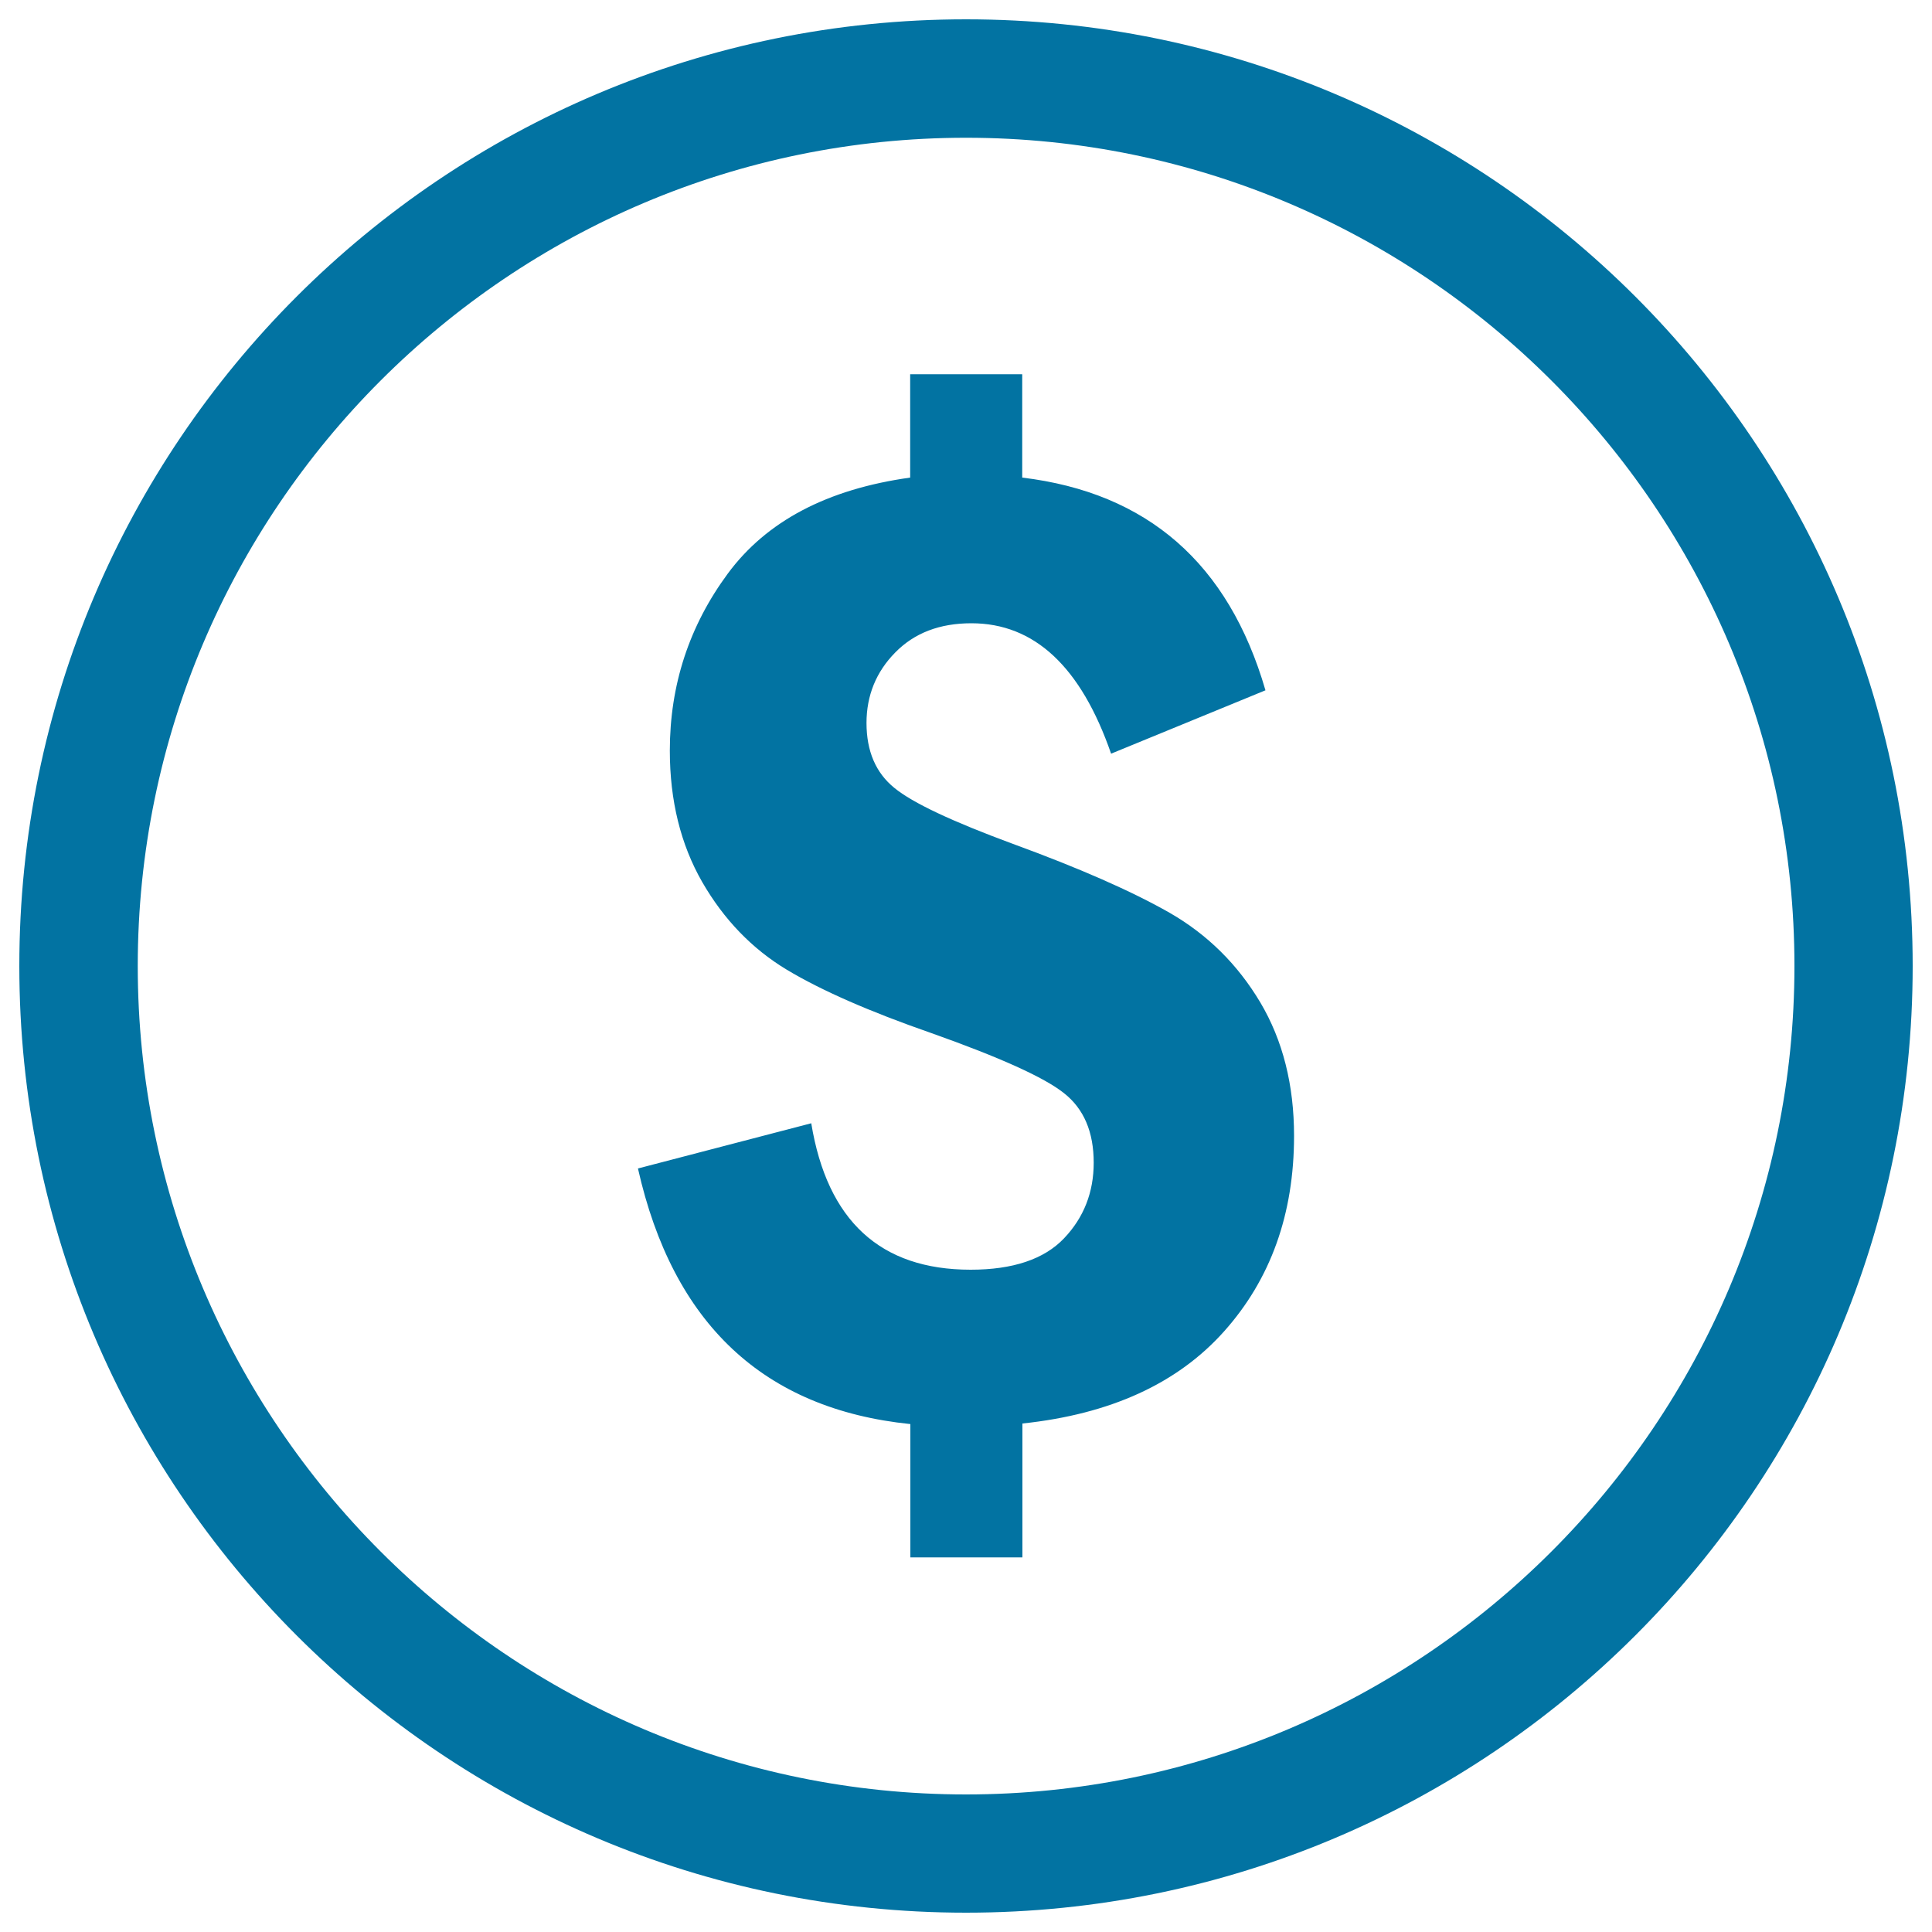 <svg xmlns="http://www.w3.org/2000/svg" viewBox="0 0 1000 1000" style="fill:#0273a2">
<title>Coin Of Dollar SVG icon</title>
<g><path d="M500,10C229.4,10,10,229.4,10,500s219.4,490,490,490s490-219.4,490-490S770.6,10,500,10z M500,928.8C263.6,928.8,71.3,736.4,71.3,500S263.6,71.3,500,71.3S928.8,263.6,928.8,500S736.4,928.8,500,928.8z M652.3,518.8c11.7,19.7,17.5,42.8,17.5,69.1c0,40.5-12.1,74.2-36.2,101.2c-24.1,27-58.9,42.9-104.4,47.7v69.3h-58v-69c-75.9-7.8-122.9-51.9-141-132.3l89.7-23.4c8.3,50.5,35.8,75.8,82.5,75.8c21.8,0,38-5.4,48.3-16.2s15.4-23.9,15.4-39.2c0-15.9-5.1-27.9-15.4-36c-10.3-8.2-33.2-18.5-68.7-31.1c-31.9-11.1-56.8-22-74.8-32.8c-17.9-10.8-32.5-25.9-43.7-45.3c-11.2-19.5-16.8-42.2-16.8-68.1c0-33.9,10-64.5,30-91.6c20-27.1,51.4-43.7,94.4-49.7v-53.5h58v53.5c64.8,7.8,106.8,44.4,125.9,110.1l-79.9,32.8c-15.6-45-39.7-67.5-72.3-67.5c-16.4,0-29.5,5-39.4,15.1c-9.9,10-14.9,22.3-14.9,36.5c0,14.6,4.8,25.8,14.4,33.6c9.5,7.8,30,17.4,61.4,29c34.5,12.6,61.5,24.5,81,35.6C625,483.7,640.6,499.2,652.3,518.8z"/></g>
</svg>